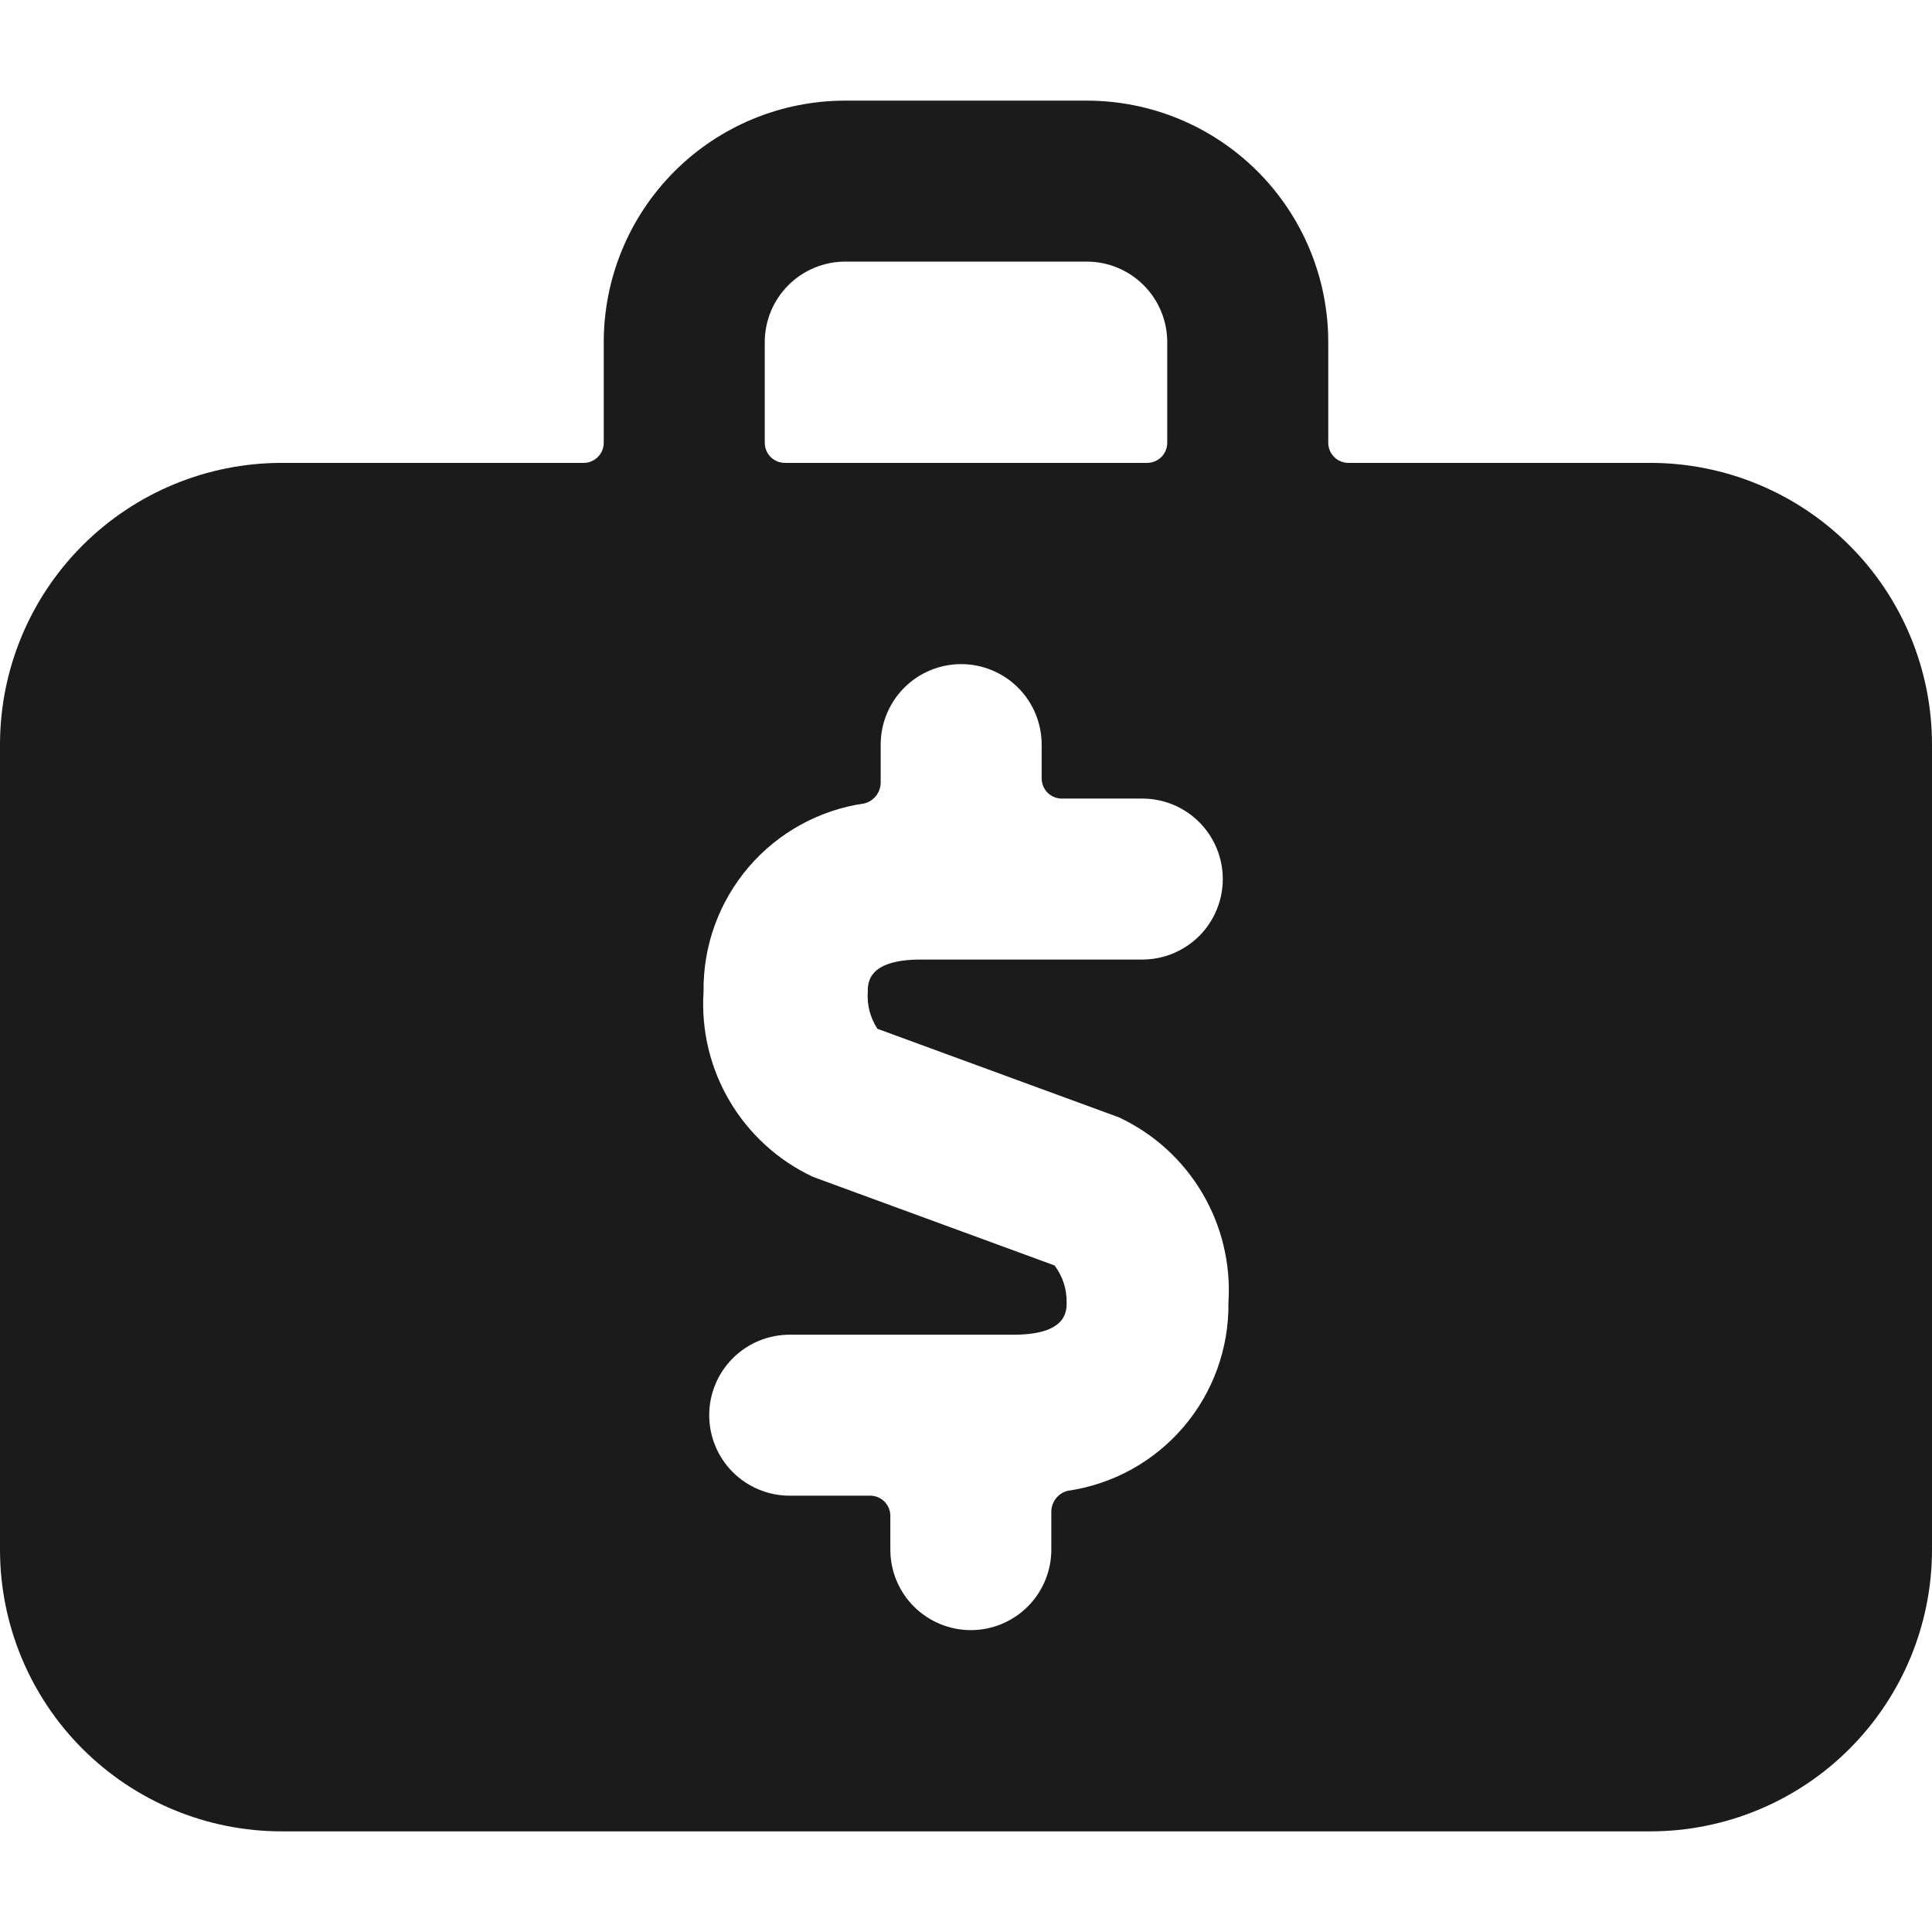 <svg width="56" height="56" viewBox="0 0 56 56" fill="none" xmlns="http://www.w3.org/2000/svg">
<path d="M8.167 53.083H47.833C49.999 53.083 52.077 52.223 53.608 50.691C55.14 49.16 56 47.083 56 44.917V21.583C56 19.417 55.14 17.34 53.608 15.809C52.077 14.277 49.999 13.417 47.833 13.417H39.083C38.929 13.417 38.78 13.355 38.671 13.246C38.562 13.136 38.5 12.988 38.5 12.833V9.917C38.5 8.06 37.763 6.28 36.45 4.967C35.137 3.654 33.356 2.917 31.5 2.917H24.5C22.643 2.917 20.863 3.654 19.55 4.967C18.238 6.28 17.5 8.06 17.5 9.917V12.833C17.5 12.988 17.439 13.136 17.329 13.246C17.22 13.355 17.071 13.417 16.917 13.417H8.167C6.001 13.417 3.924 14.277 2.392 15.809C0.86 17.34 0 19.417 0 21.583L0 44.917C0 47.083 0.86 49.16 2.392 50.691C3.924 52.223 6.001 53.083 8.167 53.083ZM22.167 9.917C22.167 9.298 22.413 8.704 22.85 8.267C23.288 7.829 23.881 7.583 24.5 7.583H31.5C32.119 7.583 32.712 7.829 33.15 8.267C33.587 8.704 33.833 9.298 33.833 9.917V12.833C33.833 12.988 33.772 13.136 33.663 13.246C33.553 13.355 33.405 13.417 33.25 13.417H22.75C22.595 13.417 22.447 13.355 22.337 13.246C22.228 13.136 22.167 12.988 22.167 12.833V9.917ZM30.567 36.68L23.567 34.113C22.559 33.642 21.718 32.877 21.152 31.92C20.585 30.962 20.321 29.857 20.393 28.747C20.374 27.425 20.838 26.141 21.697 25.136C22.556 24.131 23.751 23.474 25.06 23.287C25.19 23.252 25.305 23.177 25.389 23.072C25.473 22.967 25.521 22.838 25.527 22.703V21.583C25.527 20.965 25.773 20.371 26.21 19.933C26.648 19.496 27.241 19.25 27.86 19.25C28.479 19.25 29.072 19.496 29.51 19.933C29.948 20.371 30.193 20.965 30.193 21.583V22.563C30.193 22.718 30.255 22.866 30.364 22.976C30.474 23.085 30.622 23.147 30.777 23.147H33.11C33.729 23.147 34.322 23.392 34.76 23.83C35.197 24.268 35.443 24.861 35.443 25.48C35.443 26.099 35.197 26.692 34.76 27.13C34.322 27.567 33.729 27.813 33.11 27.813H26.693C25.153 27.813 25.153 28.49 25.153 28.747C25.126 29.125 25.224 29.503 25.433 29.82L32.433 32.387C33.441 32.858 34.282 33.623 34.848 34.58C35.414 35.538 35.679 36.643 35.607 37.753C35.626 39.075 35.162 40.359 34.303 41.364C33.444 42.369 32.249 43.026 30.94 43.213C30.81 43.248 30.695 43.323 30.611 43.428C30.527 43.533 30.479 43.662 30.473 43.797V44.917C30.473 45.535 30.227 46.129 29.79 46.566C29.352 47.004 28.759 47.25 28.14 47.25C27.521 47.25 26.928 47.004 26.49 46.566C26.052 46.129 25.807 45.535 25.807 44.917V43.937C25.807 43.782 25.745 43.633 25.636 43.524C25.526 43.415 25.378 43.353 25.223 43.353H22.89C22.271 43.353 21.678 43.108 21.24 42.67C20.802 42.232 20.557 41.639 20.557 41.02C20.557 40.401 20.802 39.808 21.24 39.37C21.678 38.932 22.271 38.687 22.89 38.687H29.377C30.917 38.687 30.917 38.01 30.917 37.753C30.924 37.366 30.8 36.988 30.567 36.68Z" fill="#1B1B1B"/>
</svg>
